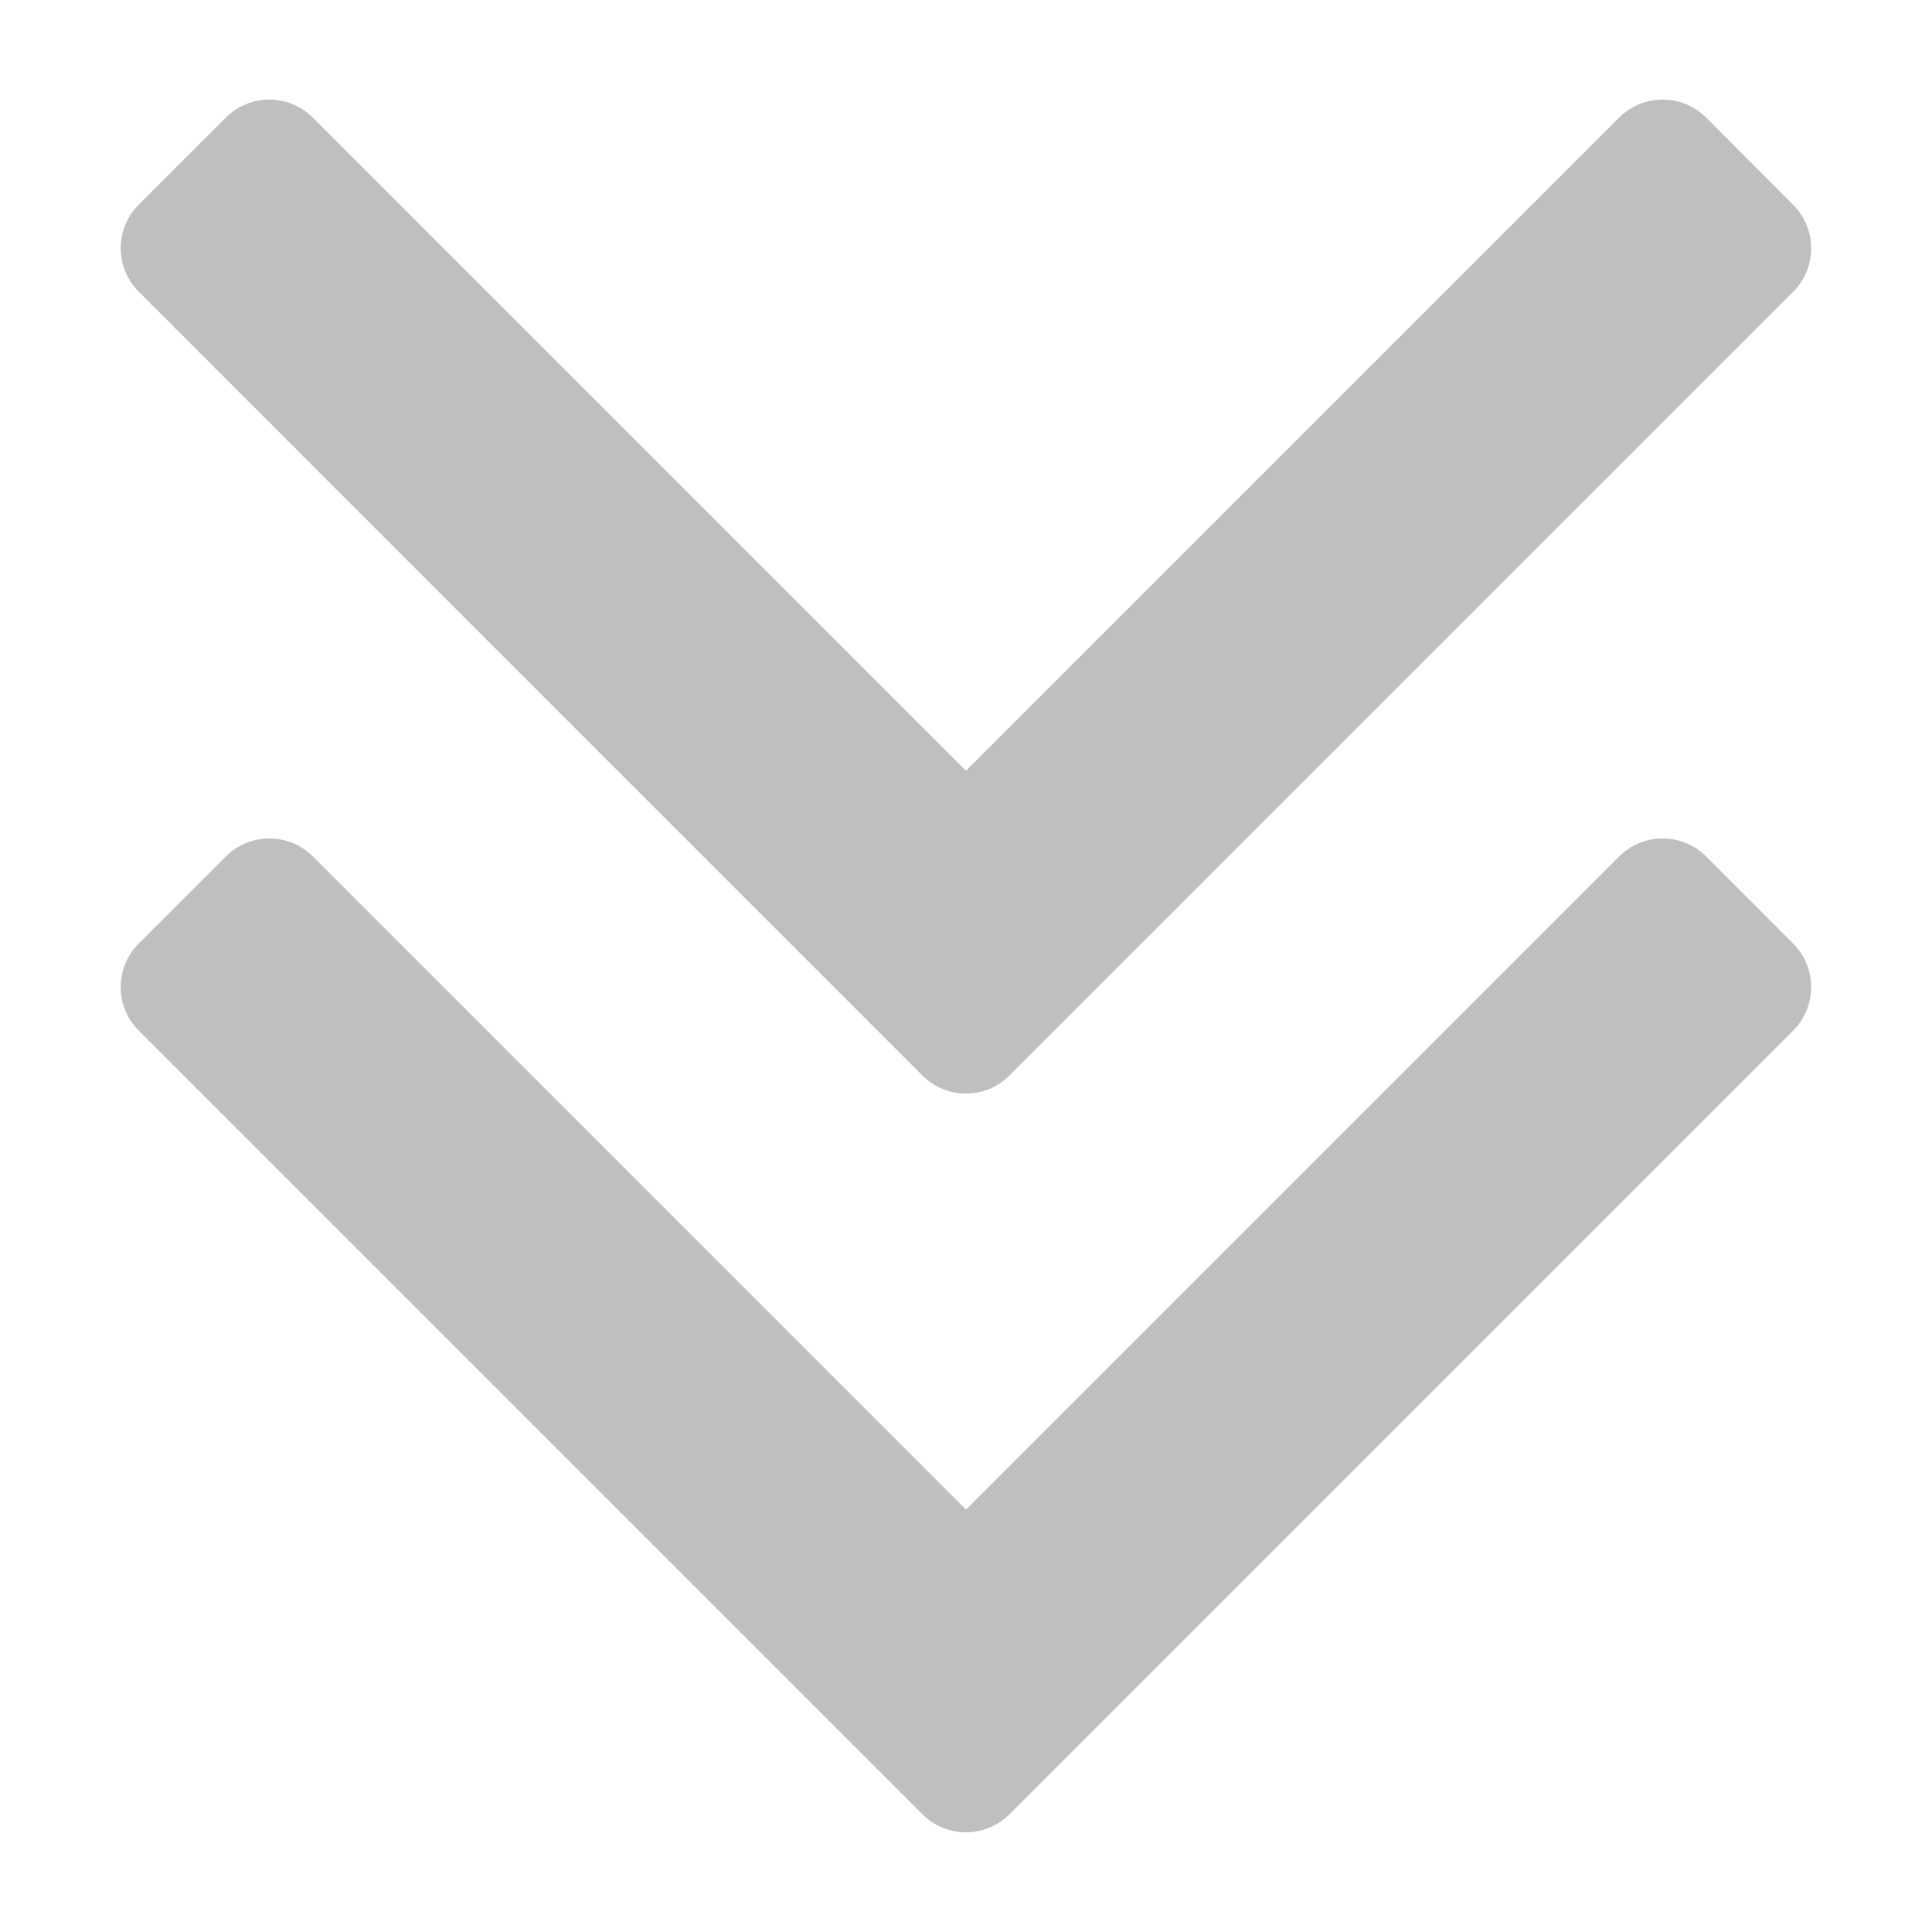 <?xml version="1.0" standalone="no"?><!DOCTYPE svg PUBLIC "-//W3C//DTD SVG 1.1//EN" "http://www.w3.org/Graphics/SVG/1.1/DTD/svg11.dtd"><svg t="1622597577031" class="icon" viewBox="0 0 1024 1024" version="1.1" xmlns="http://www.w3.org/2000/svg" p-id="2316" xmlns:xlink="http://www.w3.org/1999/xlink" width="64" height="64"><defs><style type="text/css"></style></defs><path d="M904.32 453.952c-12.736-12.736-33.408-12.736-46.144 0L512 800.128 165.824 453.952c-12.736-12.736-33.408-12.736-46.144 0l-46.144 46.144c-12.736 12.736-12.736 33.408 0 46.144l415.36 415.36c12.736 12.736 33.408 12.736 46.144 0L950.4 546.24c12.736-12.736 12.736-33.408 0-46.144l-46.08-46.144zM488.896 570.048c12.736 12.736 33.408 12.736 46.144 0l415.36-415.36c12.736-12.736 12.736-33.408 0-46.144l-46.08-46.208c-12.736-12.736-33.408-12.736-46.144 0L512 408.512 165.824 62.336c-12.736-12.736-33.408-12.736-46.144 0L73.536 108.48c-12.736 12.736-12.736 33.408 0 46.144l415.36 415.424z" p-id="2317" fill="#bfbfbf"></path></svg>